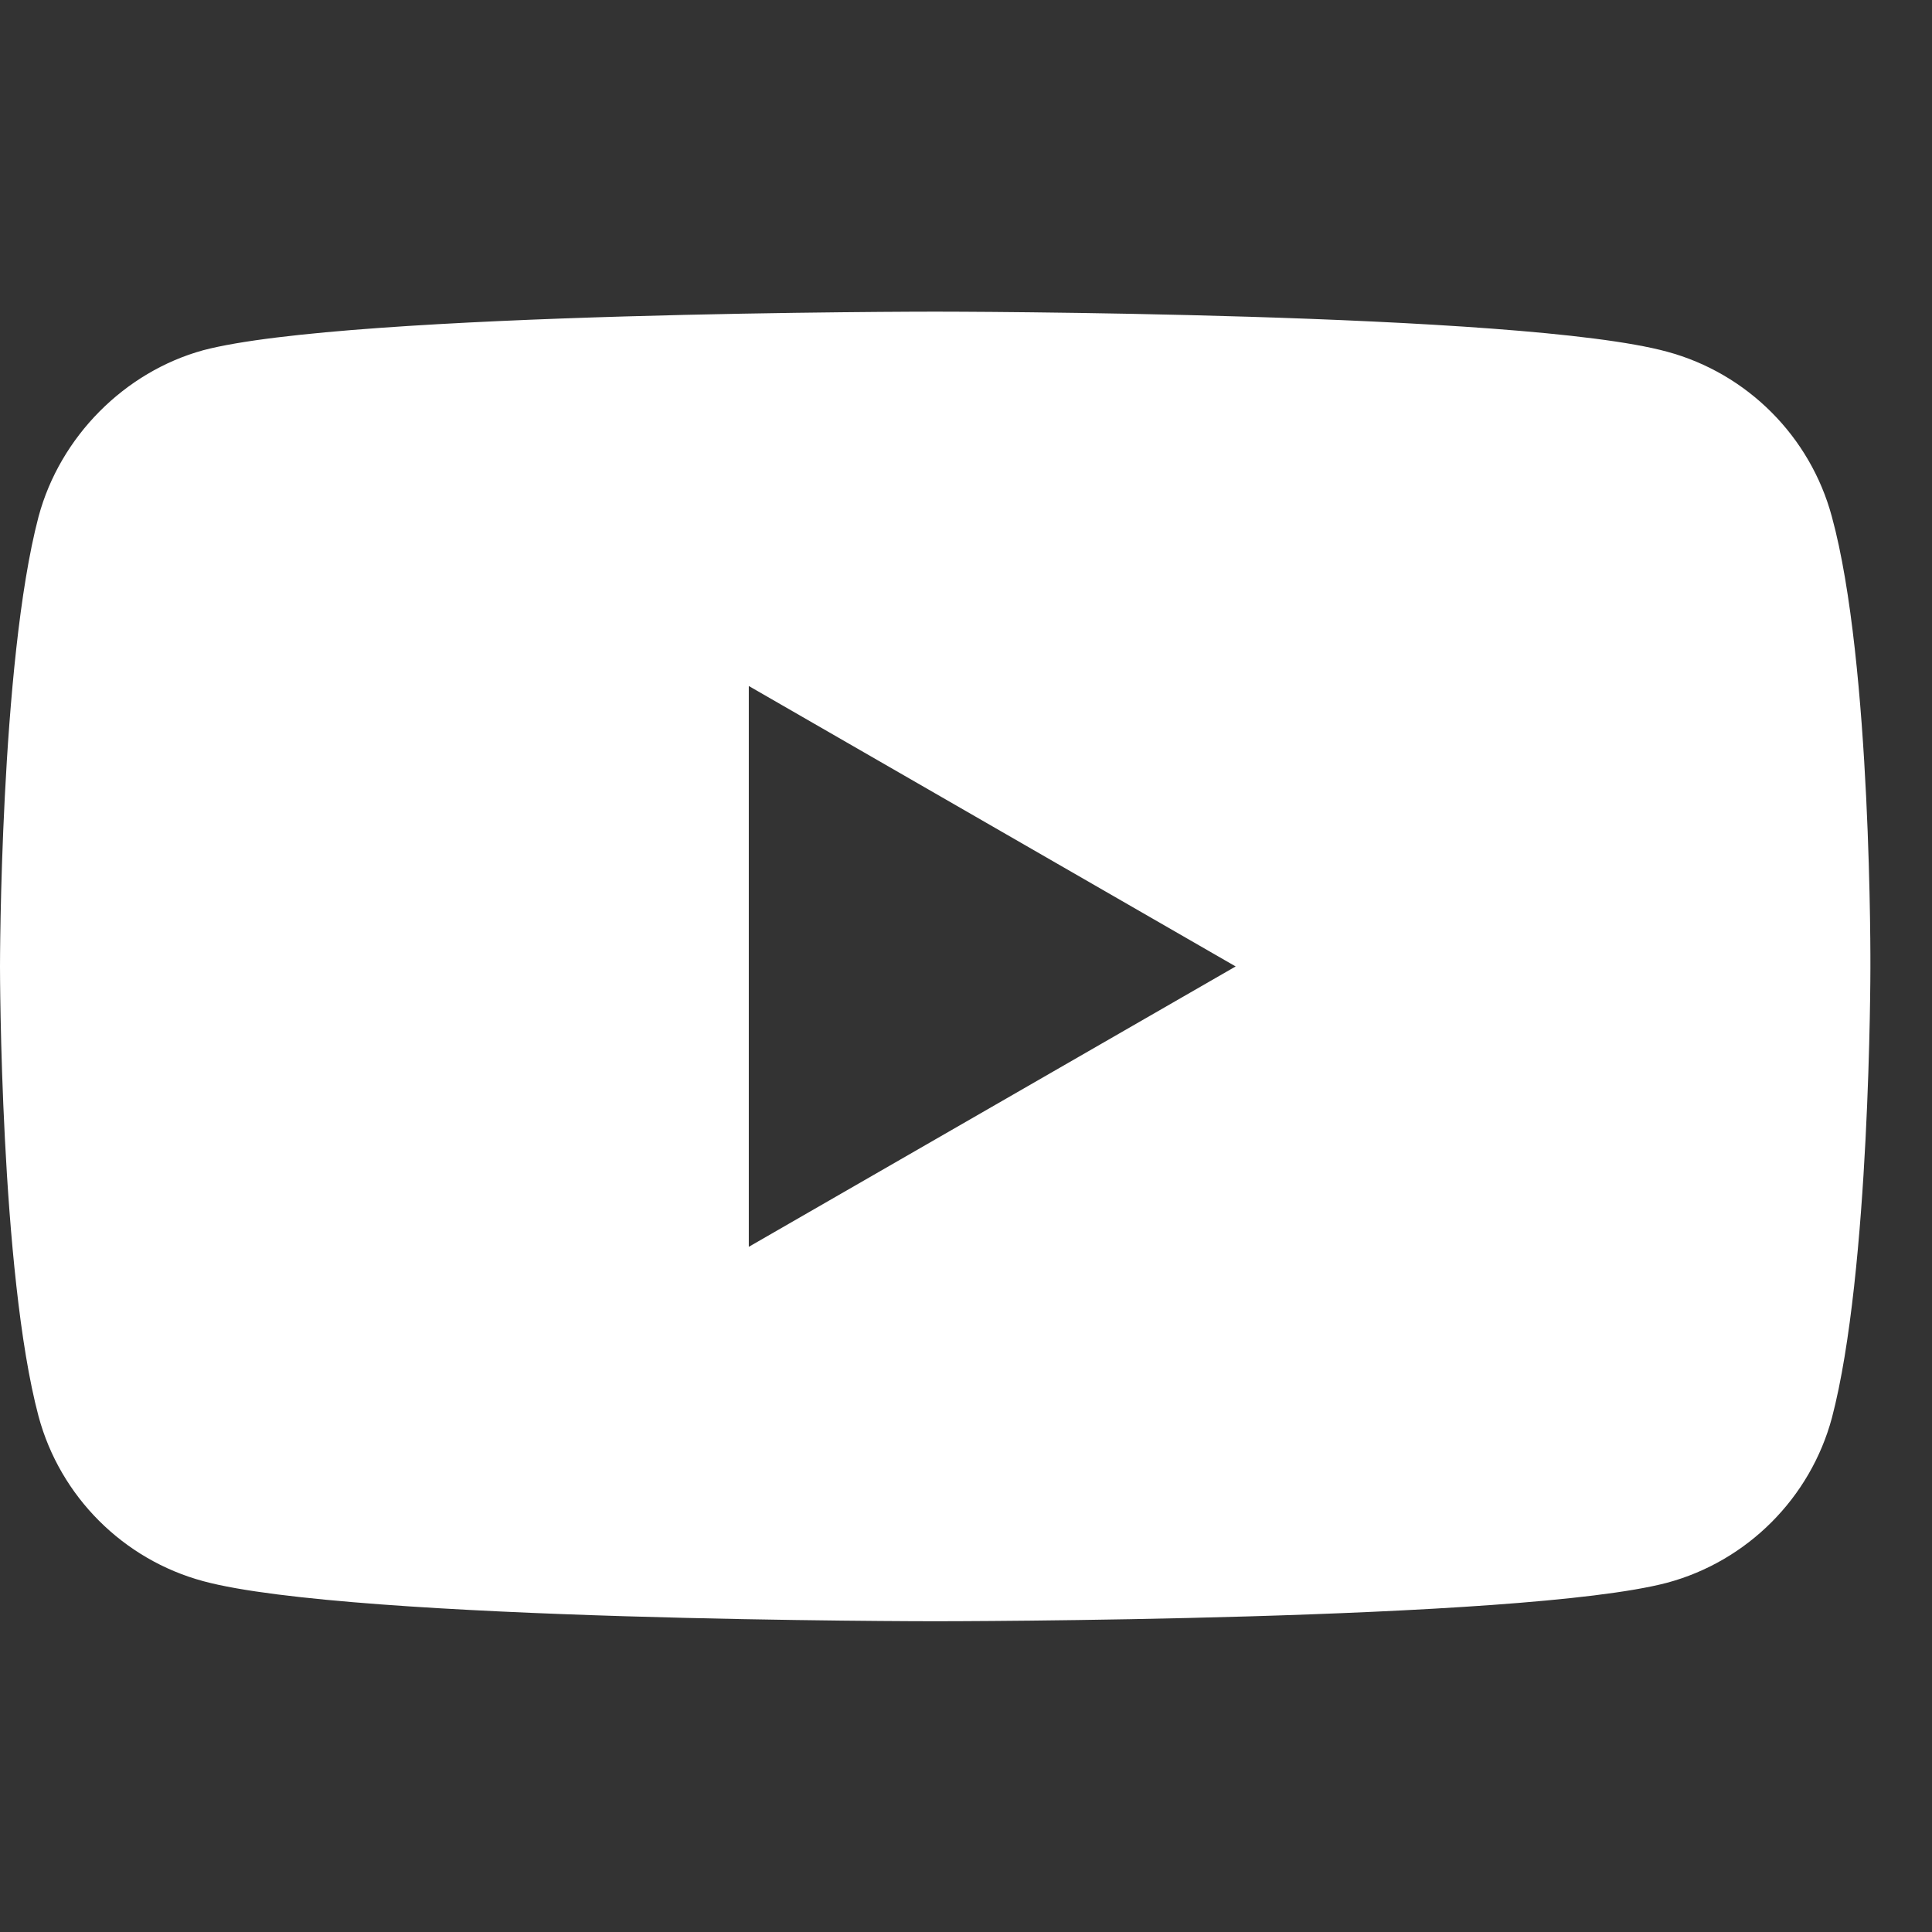 <svg width="26" height="26" viewBox="0 0 26 26" fill="none" xmlns="http://www.w3.org/2000/svg">
<rect x="0" y="0" width="26" height="26" fill="#333333" stroke="none"/>
<path d="M12.586 4.194C12.656 4.194 20.474 4.197 22.435 4.733C23.513 5.024 24.362 5.874 24.652 6.952C25.192 8.922 25.171 13.027 25.171 13.027C25.171 13.063 25.169 17.12 24.653 19.081C24.363 20.159 23.513 21.01 22.435 21.3C20.472 21.817 12.641 21.818 12.586 21.818C12.586 21.818 4.728 21.818 2.737 21.279C1.659 20.989 0.809 20.139 0.519 19.061C0.003 17.124 1.97744e-05 13.057 0 13.007C0 13.007 0 8.922 0.519 6.952C0.809 5.874 1.679 5.003 2.736 4.713C4.706 4.194 12.586 4.194 12.586 4.194ZM10.077 16.779L16.629 13.006L10.077 9.232V16.779Z" fill="white"/>
</svg>
